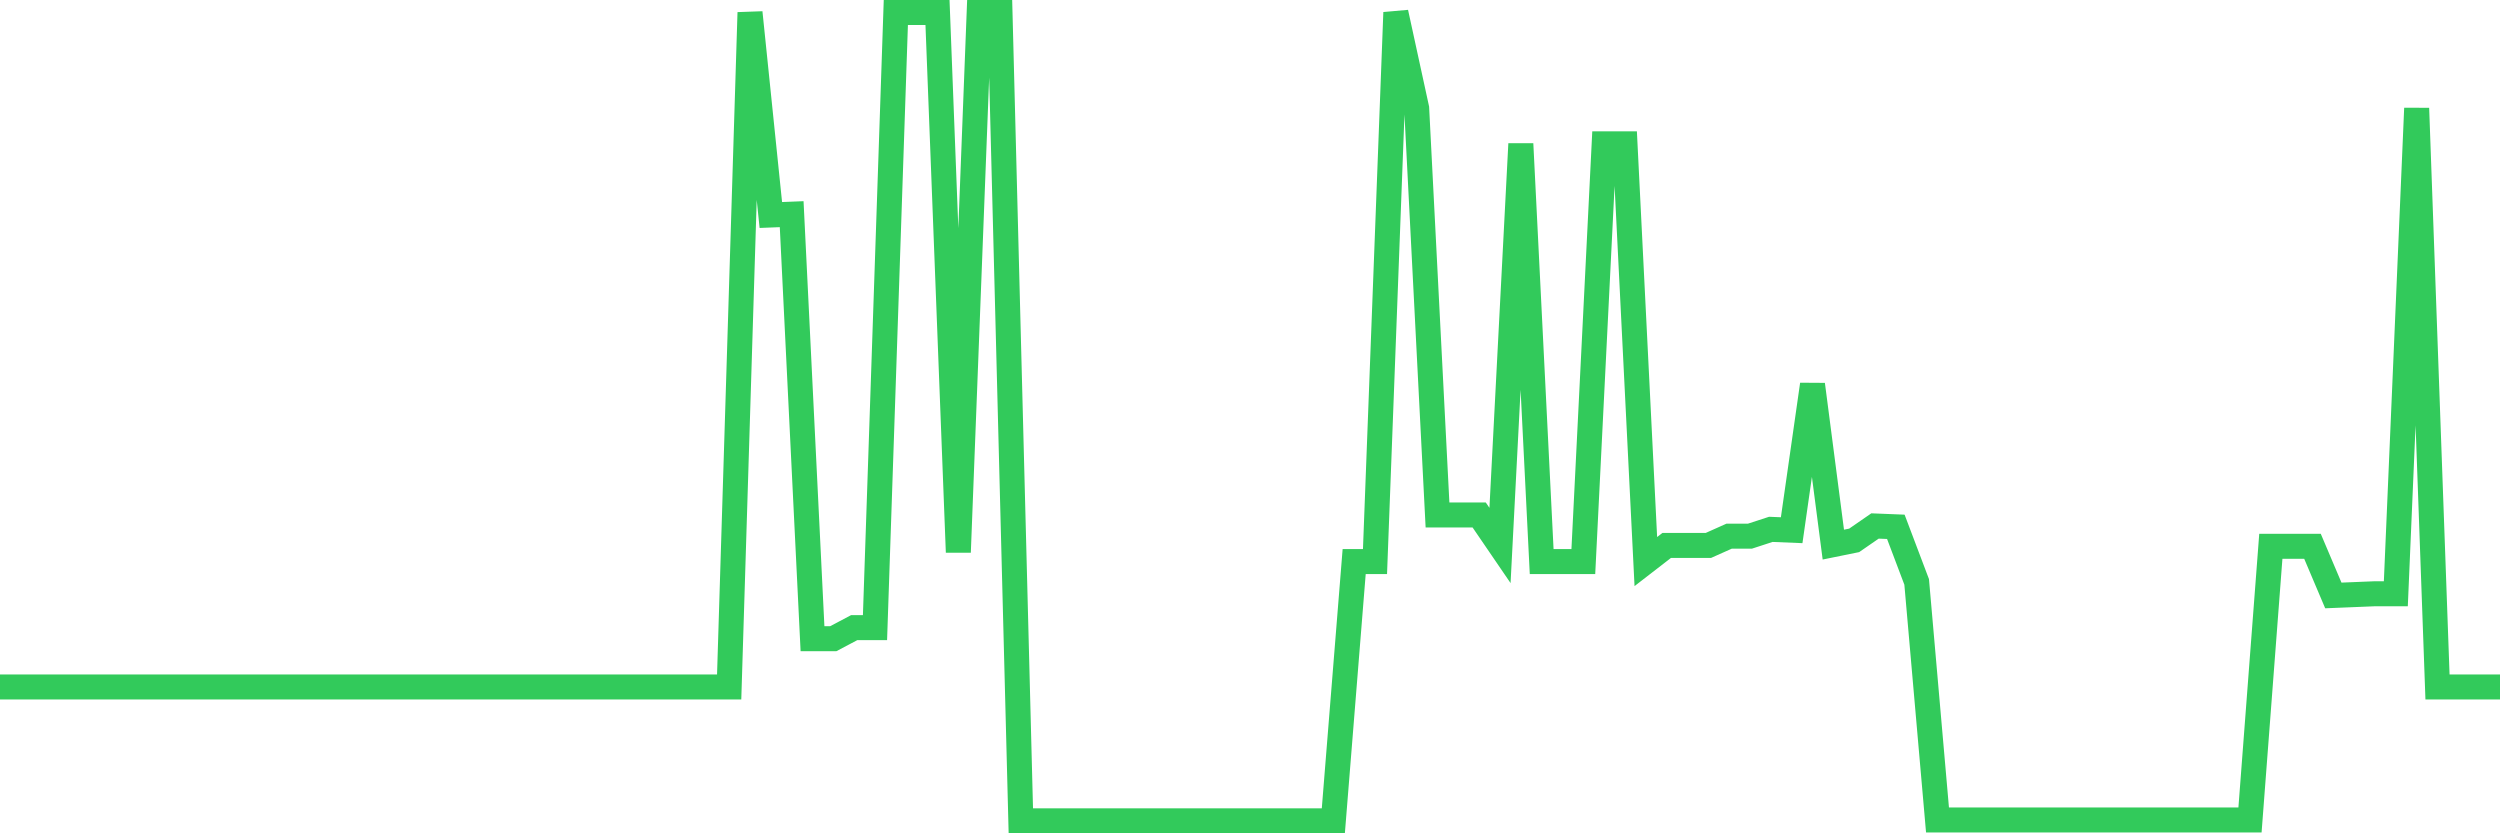 <svg
  xmlns="http://www.w3.org/2000/svg"
  xmlns:xlink="http://www.w3.org/1999/xlink"
  width="120"
  height="40"
  viewBox="0 0 120 40"
  preserveAspectRatio="none"
>
  <polyline
    points="0,32.974 1,32.974 2,32.974 3,32.974 4,32.974 5,32.974 6,32.974 7,32.974 8,32.974 9,32.974 10,32.974 11,32.974 12,32.974 13,32.974 14,32.974 15,32.974 16,32.974 17,32.974 18,32.974 19,32.974 20,32.974 21,32.974 22,32.974 23,32.974 24,32.974 25,32.974 26,32.974 27,32.974 28,32.974 29,32.974 30,32.974 31,32.974 32,32.974 33,32.974 34,32.974 35,32.974 36,0.6 37,10.32 38,10.28 39,30.656 40,30.656 41,30.127 42,30.127 43,0.6 44,0.6 45,0.6 46,26.507 47,0.6 48,0.6 49,39.4 50,39.4 51,39.4 52,39.4 53,39.4 54,39.4 55,39.4 56,39.4 57,39.4 58,39.4 59,39.4 60,39.4 61,39.4 62,39.4 63,39.4 64,39.4 65,26.955 66,26.955 67,0.6 68,5.196 69,24.718 70,24.718 71,24.718 72,26.182 73,6.904 74,26.955 75,26.955 76,26.955 77,6.904 78,6.904 79,26.955 80,26.182 81,26.182 82,26.182 83,25.735 84,25.735 85,25.409 86,25.45 87,18.455 88,26.141 89,25.938 90,25.247 91,25.287 92,27.931 93,39.359 94,39.359 95,39.359 96,39.359 97,39.359 98,39.359 99,39.359 100,39.359 101,39.359 102,39.359 103,39.359 104,39.359 105,39.359 106,39.359 107,39.359 108,39.359 109,26.223 110,26.223 111,26.223 112,28.582 113,28.541 114,28.5 115,28.5 116,5.196 117,32.974 118,32.974 119,32.974 120,32.974"
    fill="none"
    stroke="#32ca5b"
    stroke-width="1.2"
  >
  </polyline>
</svg>